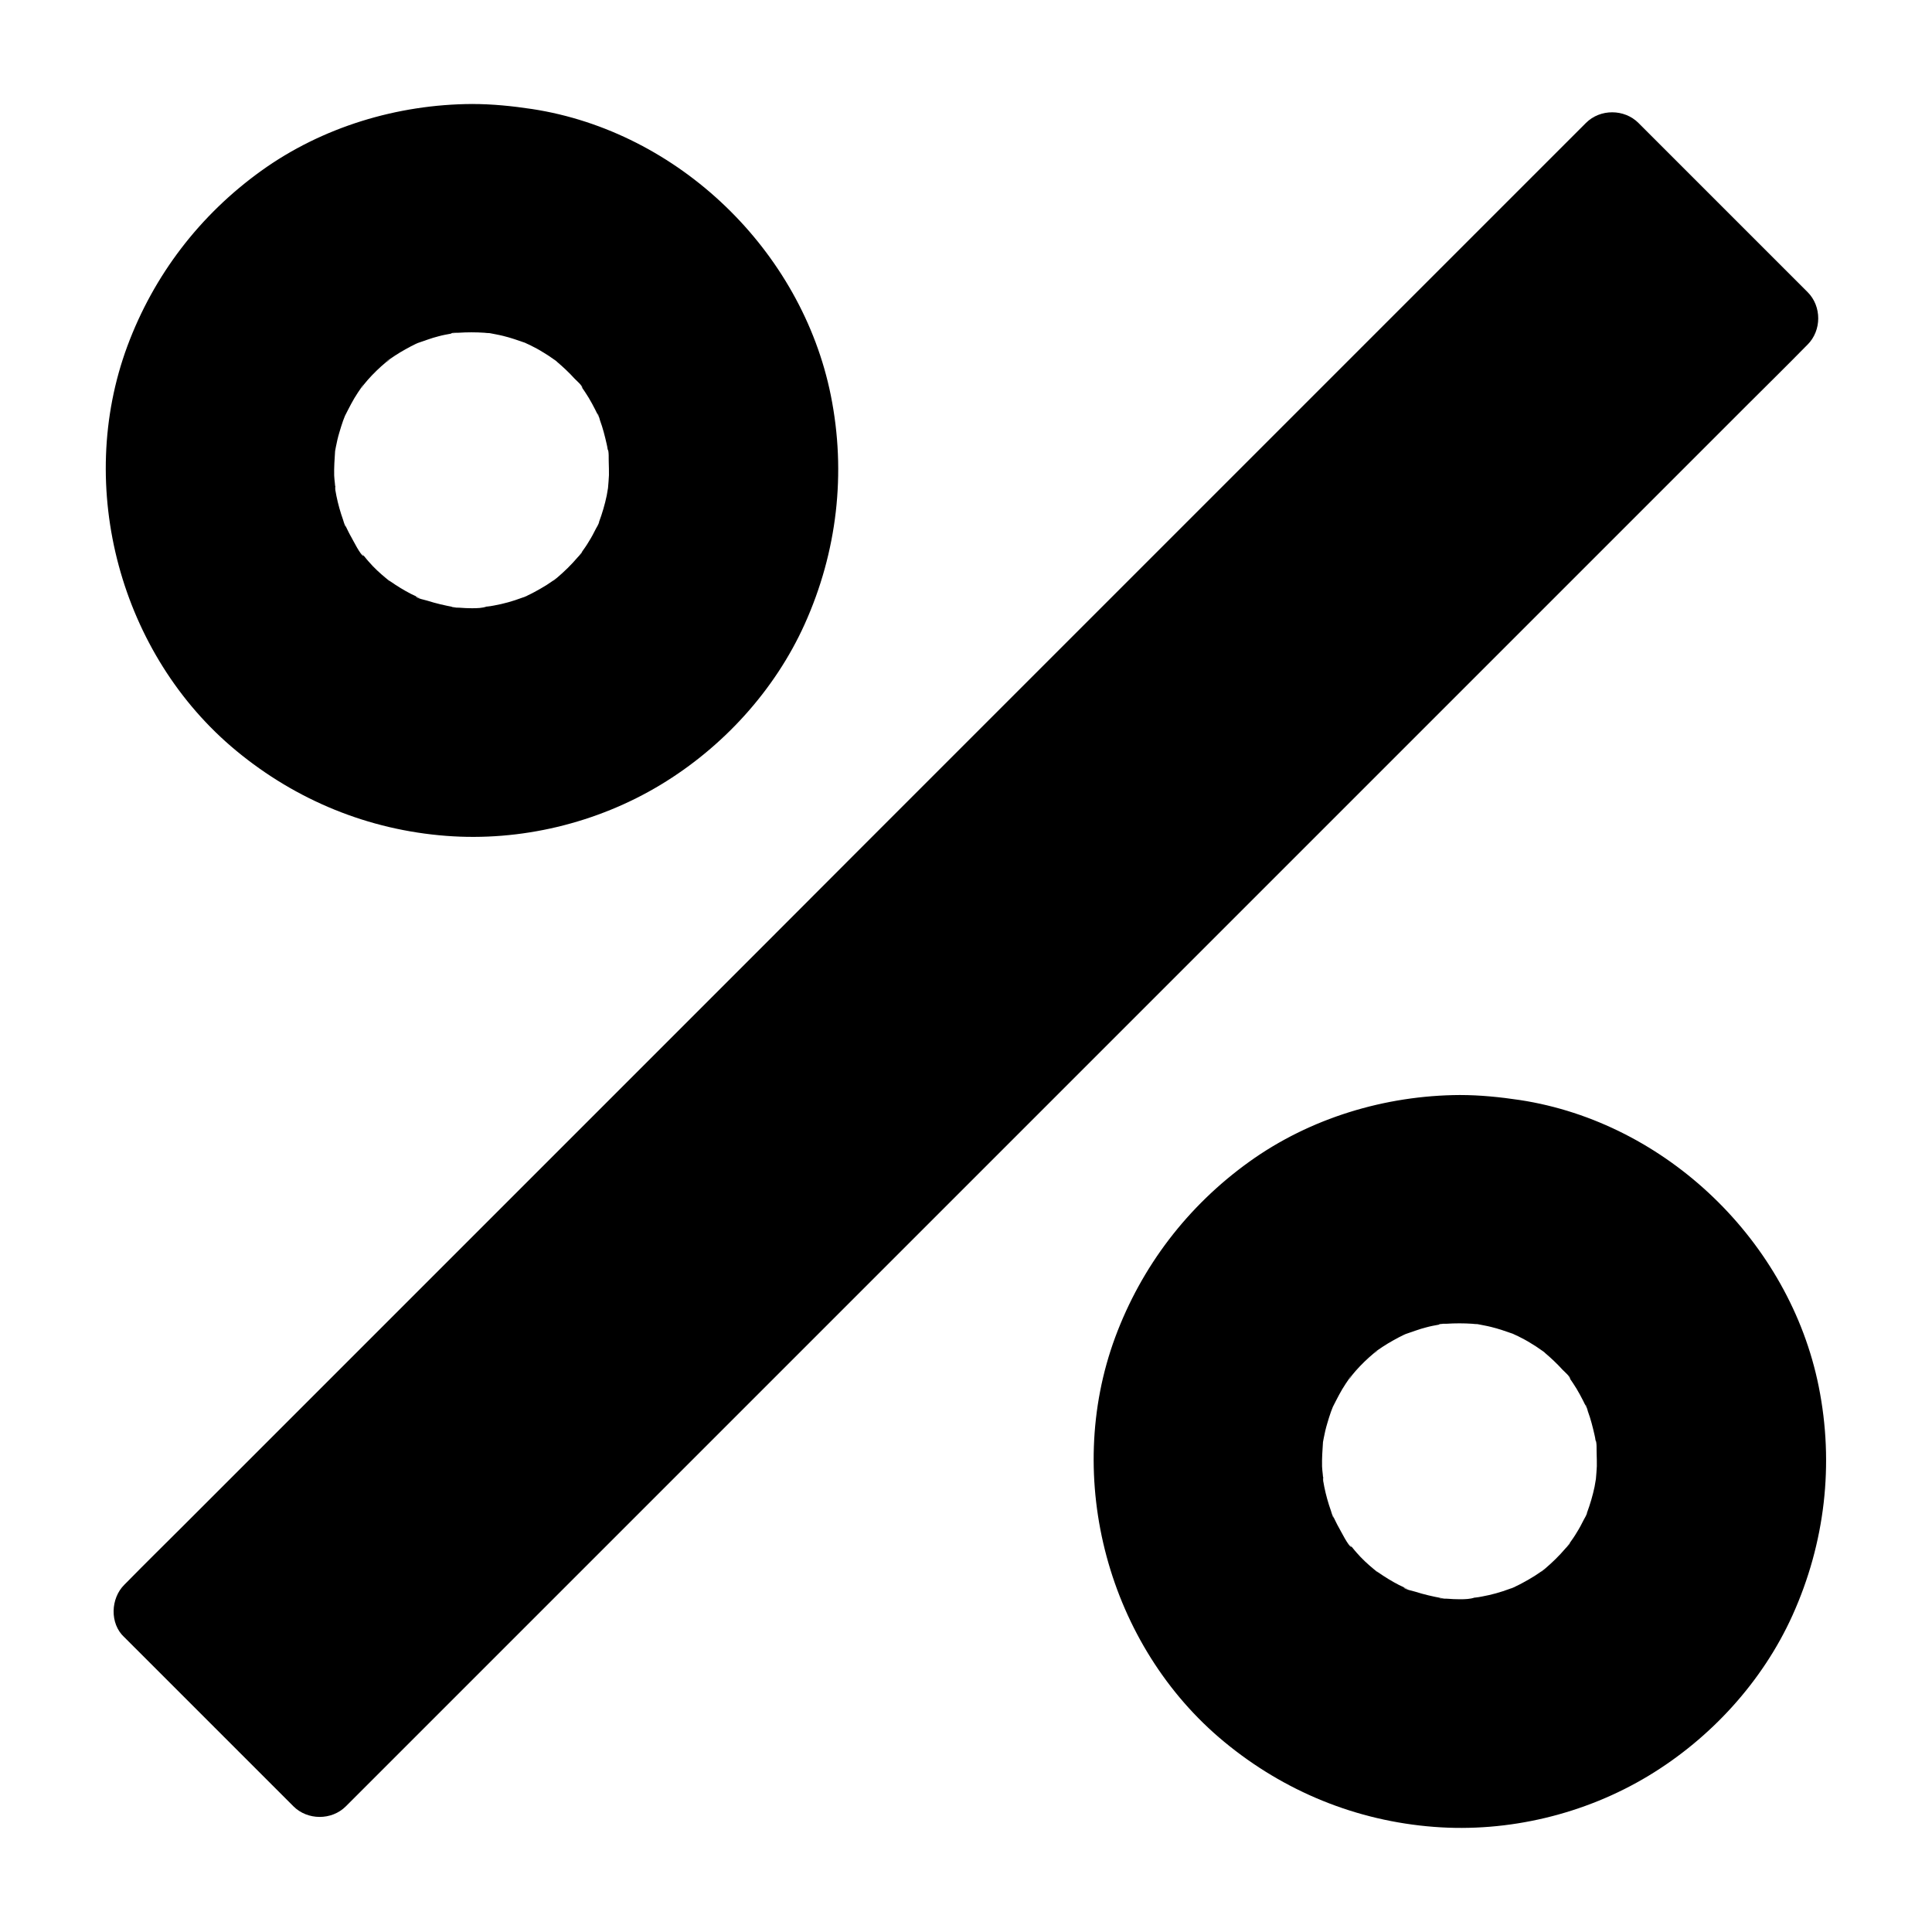 <?xml version="1.0" encoding="UTF-8"?>
<!-- Uploaded to: ICON Repo, www.iconrepo.com, Generator: ICON Repo Mixer Tools -->
<svg fill="#000000" width="800px" height="800px" version="1.1" viewBox="144 144 512 512" xmlns="http://www.w3.org/2000/svg">
 <g>
  <path d="m530.92 444.03c-48.215 0-87.281 39.066-87.281 87.281s39.066 87.281 87.281 87.281 87.281-39.066 87.281-87.281-39.066-87.281-87.281-87.281zm0 133.63c-25.586 0-46.348-20.762-46.348-46.348s20.762-46.348 46.348-46.348 46.348 20.762 46.348 46.348c-0.051 25.586-20.766 46.348-46.348 46.348z"/>
  <path d="m530.92 434.19c-19.828 0.098-39.754 6.102-55.891 17.711-16.285 11.711-28.488 27.652-35.473 46.445-13.875 37.441-1.871 81.867 28.879 107.26 15.891 13.137 35.031 20.961 55.598 22.535 19.68 1.523 39.949-3.344 56.828-13.531 16.48-9.938 30.258-24.992 38.18-42.559 8.609-19.09 11.07-40.051 6.938-60.613-7.723-38.426-40.344-69.961-79.164-75.914-5.269-0.789-10.582-1.332-15.895-1.332-5.164 0-10.086 4.527-9.84 9.84 0.246 5.363 4.328 9.84 9.84 9.84 2.312 0 4.574 0.098 6.887 0.246 1.031 0.098 2.016 0.195 3.051 0.297 0.688 0.098 2.262 0.441-0.246-0.051 0.641 0.148 1.328 0.195 2.016 0.297 4.379 0.738 8.707 1.77 12.941 3.148 1.871 0.641 3.691 1.328 5.559 2.016 2.066 0.789-1.523-0.738-0.246-0.098 0.492 0.246 0.984 0.441 1.477 0.688 1.082 0.492 2.164 1.031 3.246 1.574 3.738 1.918 7.379 4.082 10.824 6.543 0.789 0.543 2.016 1.18 2.609 1.918-1.18-1.379-1.082-0.836-0.441-0.344 0.395 0.344 0.836 0.688 1.23 1.031 1.723 1.426 3.394 2.953 5.019 4.527 1.379 1.328 2.707 2.754 4.035 4.184 0.738 0.789 1.426 1.625 2.117 2.41 0.297 0.344 0.543 0.641 0.836 0.984 0.297 0.344 0.543 0.688 0.789 0.984-0.789-1.082-0.984-1.277-0.543-0.738 2.461 3.445 4.82 6.84 6.887 10.578 1.031 1.918 2.016 3.836 2.953 5.805 0.195 0.395 0.344 0.789 0.543 1.18 0.934 2.016-0.59-1.574-0.098-0.246 0.395 1.133 0.887 2.215 1.277 3.344 1.523 4.184 2.707 8.414 3.543 12.793 0.195 0.887 0.344 1.77 0.492 2.656 0.098 0.492 0.441 1.523 0.297 2.016 0.051-0.148-0.297-2.461-0.098-0.59 0.246 2.262 0.441 4.527 0.543 6.84 0.195 4.574-0.051 9.152-0.543 13.727-0.246 2.262 0.297-1.723 0.051-0.246-0.098 0.543-0.148 1.133-0.246 1.672-0.148 0.984-0.344 1.969-0.543 2.953-0.441 2.262-0.984 4.574-1.672 6.789-0.543 1.918-1.133 3.789-1.82 5.656-0.395 1.031-0.789 2.066-1.18 3.051-0.641 1.672 0.246-0.395 0.246-0.543 0.051 0.543-0.688 1.574-0.934 2.066-1.77 3.836-3.836 7.527-6.148 11.07-1.031 1.574-2.215 4.133-3.738 5.266 0.148-0.098 1.477-1.82 0.344-0.441-0.297 0.344-0.543 0.688-0.836 0.984-0.836 0.984-1.672 1.969-2.508 2.953-2.805 3.102-5.856 6.004-9.055 8.707-0.395 0.344-0.836 0.688-1.23 1.031-1.328 1.082 0.344-0.195 0.441-0.344-0.59 0.738-1.82 1.379-2.609 1.918-1.77 1.23-3.543 2.41-5.41 3.543-1.871 1.133-3.738 2.164-5.656 3.148-0.887 0.441-1.77 0.887-2.656 1.277-0.492 0.246-0.984 0.441-1.477 0.688-2.066 0.934 2.066-0.789-0.051 0.051-4.082 1.625-8.266 3-12.547 3.984-1.969 0.441-3.938 0.836-5.902 1.18-0.543 0.098-1.133 0.148-1.672 0.246-1.477 0.246 2.559-0.297 0.246-0.051-1.23 0.148-2.461 0.246-3.738 0.344-4.477 0.344-8.953 0.344-13.43-0.051-1.133-0.098-2.262-0.195-3.394-0.344-1.871-0.195 0.441 0.148 0.59 0.098-0.441 0.098-1.23-0.195-1.672-0.246-2.312-0.395-4.625-0.836-6.887-1.379-4.184-1.031-8.168-2.508-12.203-3.984-1.379-0.492 2.262 1.031 0.246 0.098-0.395-0.195-0.789-0.344-1.18-0.543-0.984-0.441-1.969-0.934-2.953-1.426-1.918-0.984-3.836-2.016-5.656-3.148-1.871-1.133-3.641-2.312-5.41-3.543-0.789-0.543-1.574-1.18-2.363-1.723-1.18-0.836 1.871 1.523 0.195 0.148-0.492-0.395-0.984-0.836-1.477-1.23-3.297-2.754-6.394-5.758-9.25-8.953-0.641-0.738-1.277-1.477-1.871-2.215-0.344-0.395-0.688-0.836-1.031-1.23-0.492-0.59-1.031-0.688 0.344 0.441-1.523-1.23-2.656-3.641-3.738-5.266-2.363-3.641-4.477-7.43-6.297-11.367-0.246-0.492-0.441-0.984-0.688-1.477-0.641-1.277 0.887 2.312 0.098 0.246-0.344-0.934-0.738-1.82-1.082-2.754-0.789-2.164-1.523-4.379-2.117-6.594-0.543-1.918-0.984-3.887-1.426-5.805-0.246-1.082-0.441-2.215-0.59-3.297-0.051-0.441-0.148-0.887-0.195-1.328-0.344-2.016 0.246 2.215-0.051-0.395-0.492-4.43-0.688-8.906-0.492-13.383 0.098-2.262 0.297-4.527 0.543-6.84 0.098-1.031-0.344-0.789-0.098 0.59-0.098-0.441 0.195-1.18 0.246-1.672 0.195-1.23 0.395-2.41 0.641-3.641 0.887-4.328 2.117-8.609 3.641-12.742 0.297-0.836 0.641-1.625 0.934-2.461 0.836-2.164-0.934 2.016 0.051-0.051 0.195-0.395 0.344-0.789 0.543-1.18 0.887-1.969 1.871-3.887 2.953-5.805 1.031-1.871 2.164-3.738 3.344-5.559 1.031-1.574 2.262-4.082 3.738-5.266-1.625 1.277-0.738 0.887-0.148 0.195 0.344-0.395 0.688-0.836 1.031-1.23 0.641-0.738 1.277-1.477 1.918-2.215 1.523-1.672 3.051-3.297 4.723-4.871 1.379-1.328 2.856-2.609 4.328-3.887 0.395-0.344 0.836-0.688 1.23-1.031 0.688-0.59 1.031-1.477-0.195 0.148 0.641-0.836 2.016-1.523 2.856-2.117 3.445-2.41 7.086-4.574 10.824-6.496 0.984-0.492 1.969-0.984 2.953-1.426 0.395-0.195 0.789-0.344 1.18-0.543 2.066-0.984-2.066 0.789 0.051-0.051 2.066-0.789 4.082-1.574 6.199-2.215 4.133-1.328 8.363-2.312 12.645-3 0.441-0.098 1.23-0.344 1.672-0.246-1.379-0.297-1.625 0.195-0.59 0.098 1.133-0.098 2.262-0.246 3.394-0.344 2.312-0.195 4.574-0.246 6.887-0.246 5.164 0 10.086-4.527 9.84-9.84-0.414-5.234-4.5-9.809-10.008-9.762z"/>
  <path d="m530.92 567.82c-1.133 0-2.262-0.051-3.445-0.148-0.246 0-1.871 0-2.016-0.195 0 0 2.508 0.441 0.641 0.051-2.41-0.441-4.773-0.984-7.086-1.723-0.641-0.195-2.707-0.59-3.051-1.133 0.051 0.051 2.215 1.031 0.543 0.195-0.59-0.297-1.18-0.543-1.77-0.836-1.918-0.984-3.738-2.117-5.512-3.344-0.195-0.148-0.344-0.246-0.543-0.395-0.836-0.641-0.688-0.492 0.441 0.395-0.148 0-0.984-0.789-0.984-0.789-0.836-0.688-1.625-1.379-2.41-2.117-0.789-0.738-1.523-1.523-2.215-2.312-0.344-0.395-0.688-0.789-1.031-1.23-0.195-0.246-0.395-0.492-0.641-0.738-0.641-0.836-0.543-0.688 0.344 0.492-0.789-0.051-2.902-4.379-3.344-5.117-0.543-0.934-0.984-1.918-1.477-2.902-0.051-0.098-0.098-0.195-0.148-0.297-0.441-0.984-0.344-0.789 0.195 0.543-0.246-0.148-0.59-1.574-0.688-1.82-0.738-2.066-1.328-4.184-1.77-6.348-0.098-0.543-0.195-1.082-0.297-1.625-0.148-0.836 0.098-2.016 0 0.297 0.051-1.328-0.246-2.754-0.297-4.082-0.051-2.164 0.098-4.328 0.246-6.496 0.098-1.477-0.441 2.508-0.051 0.297 0.098-0.441 0.148-0.887 0.246-1.328 0.246-1.277 0.543-2.609 0.934-3.887 0.297-1.031 0.641-2.117 0.984-3.102 0.195-0.492 0.395-1.031 0.59-1.523 0.441-1.328-1.082 2.215-0.098 0.246 1.082-2.117 2.117-4.231 3.445-6.199 0.246-0.344 0.492-0.688 0.738-1.082 0.148-0.195 1.133-1.969 0.395-0.543-0.738 1.379 0.246-0.246 0.441-0.492 0.344-0.395 0.688-0.836 1.031-1.23 1.477-1.672 3.102-3.246 4.82-4.676 0.246-0.195 1.871-1.18 0.492-0.441-1.426 0.789 0.344-0.246 0.543-0.395 0.887-0.641 1.77-1.18 2.707-1.77 0.934-0.543 1.871-1.082 2.805-1.574 0.395-0.195 0.789-0.395 1.18-0.59 0.395-0.195 0.789-0.344 1.18-0.543-1.277 0.543-1.523 0.641-0.836 0.344 1.969-0.641 3.887-1.426 5.902-1.918 1.082-0.297 2.164-0.492 3.246-0.688 0.195-0.051 0.441-0.098 0.641-0.098 1.082-0.148 0.887-0.148-0.641 0.051 0.195-0.246 1.77-0.195 2.016-0.195 2.262-0.148 4.574-0.148 6.84 0 0.441 0.051 0.887 0.098 1.328 0.098 2.363 0.148-2.262-0.441 0.051 0 1.18 0.246 2.41 0.441 3.59 0.738 2.016 0.492 3.984 1.18 5.953 1.871 2.164 0.789-1.969-0.984 0.051 0.051 0.395 0.195 0.789 0.344 1.18 0.543 1.18 0.59 2.312 1.18 3.394 1.871 0.934 0.543 1.82 1.133 2.707 1.77-0.051 0 1.031 0.641 1.031 0.738-0.344-0.246-0.641-0.492-0.984-0.738 0.344 0.246 0.688 0.543 0.984 0.789 1.625 1.379 3.199 2.856 4.625 4.43 0.395 0.441 2.066 1.82 2.066 2.461-0.246-0.344-0.492-0.641-0.738-0.984 0.246 0.344 0.492 0.688 0.738 1.031 0.246 0.344 0.492 0.688 0.738 1.082 1.328 1.969 2.41 4.082 3.445 6.199 0.836 1.672-0.195-0.543-0.195-0.543 0.297 0.195 0.59 1.477 0.688 1.82 0.395 1.031 0.688 2.066 0.984 3.102 0.297 1.082 0.543 2.117 0.789 3.199 0.098 0.441 0.195 0.887 0.246 1.328 0.098 0.441 0.148 0.887 0.195 1.328-0.051-0.441-0.098-0.836-0.195-1.277 0.395 0.297 0.246 2.805 0.297 3.394 0.051 1.133 0.051 2.312 0.051 3.445-0.051 1.133-0.148 2.262-0.246 3.394-0.195 2.262 0.297-1.723 0.051-0.297-0.148 0.789-0.246 1.523-0.395 2.312-0.492 2.363-1.18 4.676-2.016 6.938-0.098 0.195-0.148 0.395-0.246 0.59-0.395 0.984-0.344 0.789 0.246-0.543 0.098 0.195-0.738 1.574-0.836 1.77-0.59 1.18-1.18 2.312-1.871 3.394-0.59 1.031-1.277 1.969-1.969 2.953-0.051 0.098-0.148 0.195-0.195 0.246-0.641 0.836-0.492 0.688 0.395-0.441 0 0.246-1.082 1.277-1.23 1.477-1.672 1.969-3.492 3.738-5.461 5.41-0.195 0.148-0.836 0.789-0.984 0.789 1.133-0.887 1.277-0.984 0.441-0.395-0.195 0.148-0.344 0.246-0.543 0.395-1.031 0.738-2.117 1.426-3.246 2.066-1.133 0.641-2.262 1.277-3.445 1.82 0.051 0-1.133 0.59-1.18 0.543 1.379-0.543 1.523-0.641 0.543-0.246-0.297 0.098-0.59 0.246-0.934 0.344-2.363 0.887-4.82 1.574-7.281 2.016-0.543 0.098-1.082 0.195-1.625 0.297-0.738 0.098-0.441 0.051 0.934-0.148-0.441 0.051-0.887 0.098-1.328 0.148-1.133 0.383-2.461 0.434-3.836 0.434-5.164 0.051-10.086 4.477-9.84 9.84 0.246 5.312 4.328 9.891 9.84 9.84 23.91-0.195 44.969-15.398 53.086-37.785 7.723-21.305 0.688-46.984-16.926-61.305-9.398-7.625-20.32-12.102-32.375-13.086-11.266-0.887-23.027 2.016-32.668 7.824-20.418 12.348-30.504 36.262-26.074 59.531 4.922 25.93 28.98 44.625 55.004 44.773 5.164 0.051 10.086-4.574 9.84-9.84-0.293-5.316-4.379-9.742-9.887-9.793z"/>
  <path d="m228.76 615.73-44.844-44.844 387.38-387.38 44.844 44.844z"/>
  <path d="m176.93 577.86c13.086 13.086 26.125 26.125 39.211 39.211 1.871 1.871 3.738 3.738 5.609 5.609 3.738 3.738 10.137 3.789 13.922 0l371.61-371.61c5.019-5.019 10.137-10.035 15.105-15.105l0.641-0.641c3.738-3.738 3.789-10.137 0-13.922-13.086-13.086-26.125-26.125-39.211-39.211-1.871-1.871-3.738-3.738-5.609-5.609-3.738-3.738-10.137-3.789-13.922 0l-10.383 10.383c-9.398 9.398-18.793 18.793-28.191 28.191-13.922 13.922-27.898 27.898-41.82 41.82-16.926 16.926-33.898 33.898-50.824 50.824l-55.695 55.695c-18.652 18.699-37.398 37.445-56.141 56.191-17.465 17.465-34.934 34.934-52.398 52.398l-76.113 76.113c-5.019 5.019-10.137 10.035-15.105 15.105-0.195 0.195-0.441 0.441-0.641 0.641-3.688 3.637-3.934 10.328-0.047 13.918 3.938 3.59 10.035 3.887 13.922 0l10.383-10.383c9.398-9.398 18.793-18.793 28.191-28.191 13.922-13.922 27.898-27.898 41.82-41.82 16.926-16.926 33.898-33.898 50.824-50.824 18.547-18.547 37.098-37.098 55.695-55.695 18.746-18.746 37.441-37.441 56.188-56.188 17.465-17.465 34.934-34.934 52.398-52.398 14.762-14.762 29.52-29.52 44.281-44.281 10.629-10.629 21.254-21.254 31.832-31.832 5.019-5.019 10.137-9.988 15.105-15.105 0.195-0.246 0.441-0.441 0.641-0.641h-13.922c13.086 13.086 26.125 26.125 39.211 39.211l5.609 5.609v-13.922l-186.91 186.91c-18.652 18.699-37.395 37.445-56.141 56.191-17.465 17.465-34.934 34.934-52.398 52.398-14.762 14.762-29.52 29.52-44.281 44.281-10.629 10.629-21.254 21.254-31.832 31.832-5.019 5.019-10.137 9.988-15.105 15.105-0.195 0.246-0.441 0.441-0.641 0.641h13.922c-13.086-13.086-26.125-26.125-39.211-39.211l-5.609-5.609c-3.641-3.641-10.332-3.938-13.922 0-3.641 3.934-3.934 10.031-0.047 13.918z"/>
  <path d="m269.12 181.4c-48.215 0-87.281 39.066-87.281 87.281s39.066 87.281 87.281 87.281 87.281-39.066 87.281-87.281-39.062-87.281-87.281-87.281zm0 133.63c-25.586 0-46.348-20.762-46.348-46.348 0-25.586 20.762-46.348 46.348-46.348s46.348 20.762 46.348 46.348c0 25.582-20.762 46.348-46.348 46.348z"/>
  <path d="m269.12 305.19c-1.133 0-2.262-0.051-3.445-0.148-0.246 0-1.871 0-2.016-0.195 0 0 2.508 0.441 0.641 0.051-2.41-0.441-4.773-0.984-7.086-1.723-0.641-0.195-2.754-0.59-3.051-1.133 0.051 0.051 2.215 1.031 0.543 0.195-0.59-0.297-1.18-0.543-1.77-0.836-1.918-0.984-3.738-2.117-5.512-3.344-0.195-0.148-0.344-0.246-0.543-0.395-0.836-0.641-0.688-0.492 0.441 0.395-0.148 0-0.984-0.789-0.984-0.789-0.836-0.688-1.625-1.379-2.41-2.117-0.789-0.738-1.523-1.523-2.215-2.312-0.344-0.395-0.688-0.789-1.031-1.23-0.195-0.246-0.395-0.492-0.641-0.738-0.641-0.836-0.543-0.688 0.344 0.492-0.789-0.051-2.902-4.379-3.344-5.117-0.543-0.934-0.984-1.918-1.477-2.902-0.051-0.098-0.098-0.195-0.148-0.297-0.441-0.984-0.344-0.789 0.195 0.543-0.246-0.148-0.59-1.574-0.688-1.82-0.738-2.066-1.328-4.184-1.77-6.348-0.098-0.543-0.195-1.082-0.297-1.625-0.148-0.836 0.098-2.016 0 0.297 0.051-1.328-0.246-2.754-0.297-4.082-0.051-2.164 0.098-4.328 0.246-6.496 0.098-1.477-0.441 2.508-0.051 0.297 0.098-0.441 0.148-0.887 0.246-1.328 0.246-1.277 0.543-2.609 0.934-3.887 0.297-1.031 0.641-2.117 0.984-3.102 0.195-0.492 0.395-1.031 0.59-1.523 0.441-1.328-1.082 2.215-0.098 0.246 1.082-2.117 2.117-4.231 3.445-6.199 0.246-0.344 0.492-0.688 0.738-1.082 0.148-0.195 1.133-1.969 0.395-0.543-0.738 1.379 0.246-0.297 0.441-0.492 0.344-0.395 0.688-0.836 1.031-1.23 1.477-1.672 3.102-3.246 4.82-4.676 0.246-0.195 1.871-1.18 0.492-0.441-1.426 0.738 0.344-0.246 0.543-0.395 0.887-0.641 1.77-1.18 2.707-1.77 0.934-0.543 1.871-1.082 2.805-1.574 0.395-0.195 0.789-0.395 1.18-0.59 0.395-0.195 0.789-0.344 1.18-0.543-1.277 0.543-1.523 0.641-0.836 0.344 1.969-0.641 3.887-1.426 5.902-1.918 1.082-0.297 2.164-0.492 3.246-0.688 0.195-0.051 0.441-0.098 0.641-0.098 1.082-0.148 0.887-0.148-0.641 0.051 0.195-0.246 1.77-0.195 2.016-0.195 2.262-0.148 4.574-0.148 6.84 0 0.441 0.051 0.887 0.098 1.328 0.098 2.363 0.148-2.262-0.441 0.051 0 1.18 0.246 2.41 0.441 3.59 0.738 2.016 0.492 3.984 1.18 5.953 1.871 2.164 0.789-1.969-0.984 0.051 0.051 0.395 0.195 0.789 0.344 1.18 0.543 1.18 0.59 2.312 1.18 3.394 1.871 0.934 0.543 1.82 1.133 2.707 1.77-0.051 0 1.031 0.641 1.031 0.738-0.344-0.246-0.641-0.492-0.984-0.738 0.344 0.246 0.688 0.543 0.984 0.789 1.625 1.379 3.199 2.856 4.625 4.43 0.395 0.441 2.066 1.82 2.066 2.461-0.246-0.344-0.492-0.641-0.738-0.984 0.246 0.344 0.492 0.688 0.738 1.031s0.492 0.688 0.738 1.082c1.328 1.969 2.41 4.082 3.445 6.199 0.836 1.672-0.195-0.543-0.195-0.543 0.297 0.195 0.59 1.477 0.688 1.82 0.395 1.031 0.688 2.066 0.984 3.102 0.297 1.082 0.543 2.117 0.789 3.199 0.098 0.441 0.195 0.887 0.246 1.328 0.098 0.441 0.148 0.887 0.195 1.328-0.051-0.441-0.098-0.836-0.195-1.277 0.395 0.297 0.246 2.805 0.297 3.394 0.051 1.133 0.051 2.312 0.051 3.445-0.051 1.133-0.148 2.262-0.246 3.394-0.195 2.262 0.297-1.723 0.051-0.297-0.148 0.789-0.246 1.523-0.395 2.312-0.492 2.363-1.18 4.676-2.016 6.938-0.098 0.195-0.148 0.395-0.246 0.59-0.395 0.984-0.344 0.789 0.246-0.543 0.098 0.195-0.738 1.625-0.836 1.77-0.59 1.18-1.18 2.312-1.871 3.394-0.59 1.031-1.277 1.969-1.969 2.953-0.051 0.098-0.148 0.195-0.195 0.246-0.641 0.836-0.492 0.688 0.395-0.441 0 0.246-1.082 1.277-1.23 1.477-1.672 1.969-3.492 3.738-5.461 5.41-0.195 0.148-0.836 0.789-0.984 0.789 1.133-0.887 1.277-0.984 0.441-0.395-0.195 0.148-0.344 0.246-0.543 0.395-1.031 0.738-2.117 1.426-3.246 2.066-1.133 0.641-2.262 1.277-3.445 1.82 0.051 0-1.133 0.59-1.18 0.543 1.379-0.543 1.523-0.641 0.543-0.246-0.297 0.098-0.59 0.246-0.934 0.344-2.363 0.887-4.82 1.574-7.281 2.016-0.543 0.098-1.082 0.195-1.672 0.297-0.738 0.098-0.441 0.051 0.934-0.148-0.441 0.051-0.887 0.098-1.328 0.148-1.031 0.383-2.41 0.434-3.789 0.434-5.164 0.051-10.086 4.477-9.84 9.84 0.246 5.312 4.328 9.891 9.84 9.84 23.91-0.195 44.969-15.398 53.086-37.785 7.723-21.305 0.688-47.035-16.926-61.305-9.398-7.625-20.32-12.102-32.375-13.086-11.266-0.887-23.027 2.016-32.668 7.824-20.418 12.348-30.555 36.262-26.074 59.582 4.922 25.93 28.98 44.625 55.004 44.773 5.164 0.051 10.086-4.574 9.84-9.84-0.293-5.367-4.375-9.797-9.887-9.844z"/>
  <path d="m269.12 171.56c-19.828 0.098-39.754 6.102-55.891 17.711-16.285 11.711-28.488 27.652-35.473 46.445-13.875 37.441-1.871 81.867 28.879 107.26 15.891 13.137 35.031 20.961 55.598 22.535 19.68 1.523 39.949-3.344 56.828-13.531 16.48-9.938 30.258-24.992 38.18-42.559 8.609-19.09 11.07-40.051 6.938-60.613-7.723-38.426-40.344-69.961-79.164-75.914-5.266-0.793-10.531-1.332-15.895-1.332-5.164 0-10.086 4.527-9.84 9.84 0.246 5.363 4.328 9.84 9.84 9.84 2.312 0 4.574 0.098 6.887 0.246 1.031 0.098 2.016 0.195 3.051 0.297 0.688 0.098 2.262 0.441-0.246-0.051 0.641 0.148 1.328 0.195 2.016 0.297 4.379 0.738 8.707 1.77 12.941 3.148 1.871 0.59 3.691 1.328 5.559 2.016 2.066 0.789-1.523-0.738-0.246-0.098 0.492 0.246 0.984 0.441 1.477 0.688 1.082 0.492 2.164 1.031 3.246 1.574 3.738 1.918 7.379 4.082 10.824 6.543 0.789 0.543 2.016 1.18 2.609 1.918-1.18-1.379-1.082-0.836-0.441-0.344 0.395 0.344 0.836 0.688 1.23 1.031 1.723 1.426 3.394 2.953 5.019 4.527 1.379 1.328 2.707 2.754 4.035 4.184 0.738 0.789 1.426 1.625 2.117 2.41 0.297 0.344 0.543 0.641 0.836 0.984 0.297 0.344 0.543 0.688 0.789 0.984-0.789-1.082-0.984-1.277-0.543-0.738 2.461 3.445 4.82 6.84 6.887 10.578 1.031 1.918 2.016 3.836 2.953 5.805 0.195 0.395 0.344 0.789 0.543 1.18 0.934 2.016-0.59-1.574-0.098-0.246 0.395 1.133 0.887 2.215 1.277 3.344 1.523 4.184 2.707 8.414 3.543 12.793 0.195 0.887 0.344 1.77 0.492 2.656 0.098 0.492 0.441 1.523 0.297 2.016 0.051-0.148-0.297-2.461-0.098-0.59 0.246 2.262 0.441 4.527 0.543 6.84 0.195 4.574-0.051 9.152-0.543 13.727-0.246 2.262 0.297-1.723 0.051-0.246-0.098 0.543-0.148 1.133-0.246 1.672-0.148 0.984-0.344 1.969-0.543 2.953-0.441 2.262-0.984 4.574-1.672 6.789-0.543 1.918-1.133 3.789-1.82 5.656-0.395 1.031-0.789 2.066-1.18 3.051-0.641 1.672 0.246-0.395 0.246-0.543 0.051 0.543-0.688 1.574-0.934 2.066-1.77 3.836-3.836 7.527-6.148 11.07-1.031 1.574-2.215 4.133-3.738 5.266 0.148-0.098 1.477-1.82 0.344-0.441-0.297 0.344-0.543 0.688-0.836 0.984-0.836 0.984-1.672 1.969-2.508 2.953-2.805 3.102-5.856 6.004-9.055 8.707-0.395 0.344-0.836 0.688-1.23 1.031-1.328 1.082 0.344-0.195 0.441-0.344-0.59 0.738-1.82 1.379-2.609 1.918-1.77 1.23-3.543 2.41-5.41 3.543-1.871 1.133-3.738 2.164-5.656 3.148-0.887 0.441-1.77 0.887-2.656 1.277-0.492 0.246-0.984 0.441-1.477 0.688-2.066 0.934 2.066-0.789-0.051 0.051-4.082 1.625-8.266 3-12.547 3.984-1.969 0.441-3.938 0.836-5.902 1.18-0.543 0.098-1.133 0.148-1.672 0.246-1.477 0.246 2.559-0.297 0.246-0.051-1.23 0.148-2.461 0.246-3.738 0.344-4.477 0.344-8.953 0.344-13.43-0.051-1.133-0.098-2.262-0.195-3.394-0.344-1.871-0.195 0.441 0.148 0.59 0.098-0.441 0.098-1.23-0.195-1.672-0.246-2.312-0.395-4.625-0.836-6.887-1.379-4.184-1.031-8.168-2.508-12.203-3.984-1.379-0.492 2.262 1.031 0.246 0.098-0.395-0.195-0.789-0.344-1.18-0.543-0.984-0.441-1.969-0.934-2.953-1.426-1.918-0.984-3.836-2.016-5.656-3.148-1.871-1.133-3.641-2.312-5.41-3.543-0.789-0.543-1.574-1.18-2.363-1.723-1.18-0.836 1.871 1.523 0.195 0.148-0.492-0.395-0.984-0.789-1.477-1.23-3.297-2.754-6.394-5.758-9.25-8.953-0.641-0.738-1.277-1.477-1.871-2.215-0.344-0.395-0.688-0.836-1.031-1.23-0.492-0.59-1.031-0.688 0.344 0.441-1.523-1.23-2.656-3.641-3.738-5.266-2.363-3.641-4.477-7.43-6.297-11.367-0.246-0.492-0.441-0.984-0.688-1.477-0.641-1.277 0.887 2.312 0.098 0.246-0.344-0.934-0.738-1.82-1.082-2.754-0.789-2.164-1.523-4.379-2.117-6.594-0.543-1.918-0.984-3.887-1.426-5.805-0.246-1.082-0.441-2.215-0.59-3.297-0.051-0.441-0.148-0.887-0.195-1.328-0.344-2.016 0.246 2.215-0.051-0.395-0.492-4.43-0.688-8.906-0.492-13.383 0.098-2.262 0.297-4.527 0.543-6.84 0.098-1.031-0.344-0.789-0.098 0.59-0.098-0.441 0.195-1.18 0.246-1.672 0.195-1.23 0.395-2.41 0.641-3.641 0.887-4.328 2.117-8.609 3.641-12.742 0.297-0.836 0.641-1.625 0.934-2.461 0.836-2.164-0.934 2.016 0.051-0.051 0.195-0.395 0.344-0.789 0.543-1.18 0.887-1.969 1.871-3.887 2.953-5.805 1.031-1.871 2.164-3.738 3.344-5.559 1.031-1.574 2.262-4.082 3.738-5.266-1.625 1.277-0.738 0.887-0.148 0.195 0.344-0.395 0.688-0.836 1.031-1.23 0.641-0.738 1.277-1.477 1.918-2.215 1.523-1.672 3.051-3.297 4.723-4.871 1.379-1.328 2.856-2.609 4.328-3.887 0.395-0.344 0.836-0.688 1.23-1.031 0.688-0.59 1.031-1.477-0.195 0.148 0.641-0.836 2.016-1.523 2.856-2.117 3.445-2.41 7.086-4.574 10.824-6.496 0.984-0.492 1.969-0.984 2.953-1.426 0.395-0.195 0.789-0.344 1.18-0.543 2.066-0.984-2.066 0.789 0.051-0.051 2.066-0.789 4.082-1.574 6.199-2.215 4.133-1.328 8.363-2.312 12.645-3 0.441-0.098 1.23-0.344 1.672-0.246-1.379-0.297-1.625 0.195-0.59 0.098 1.133-0.098 2.262-0.246 3.394-0.344 2.312-0.195 4.574-0.246 6.887-0.246 5.164 0 10.086-4.527 9.84-9.84-0.414-5.234-4.496-9.812-10.008-9.762z"/>
 </g>
</svg>